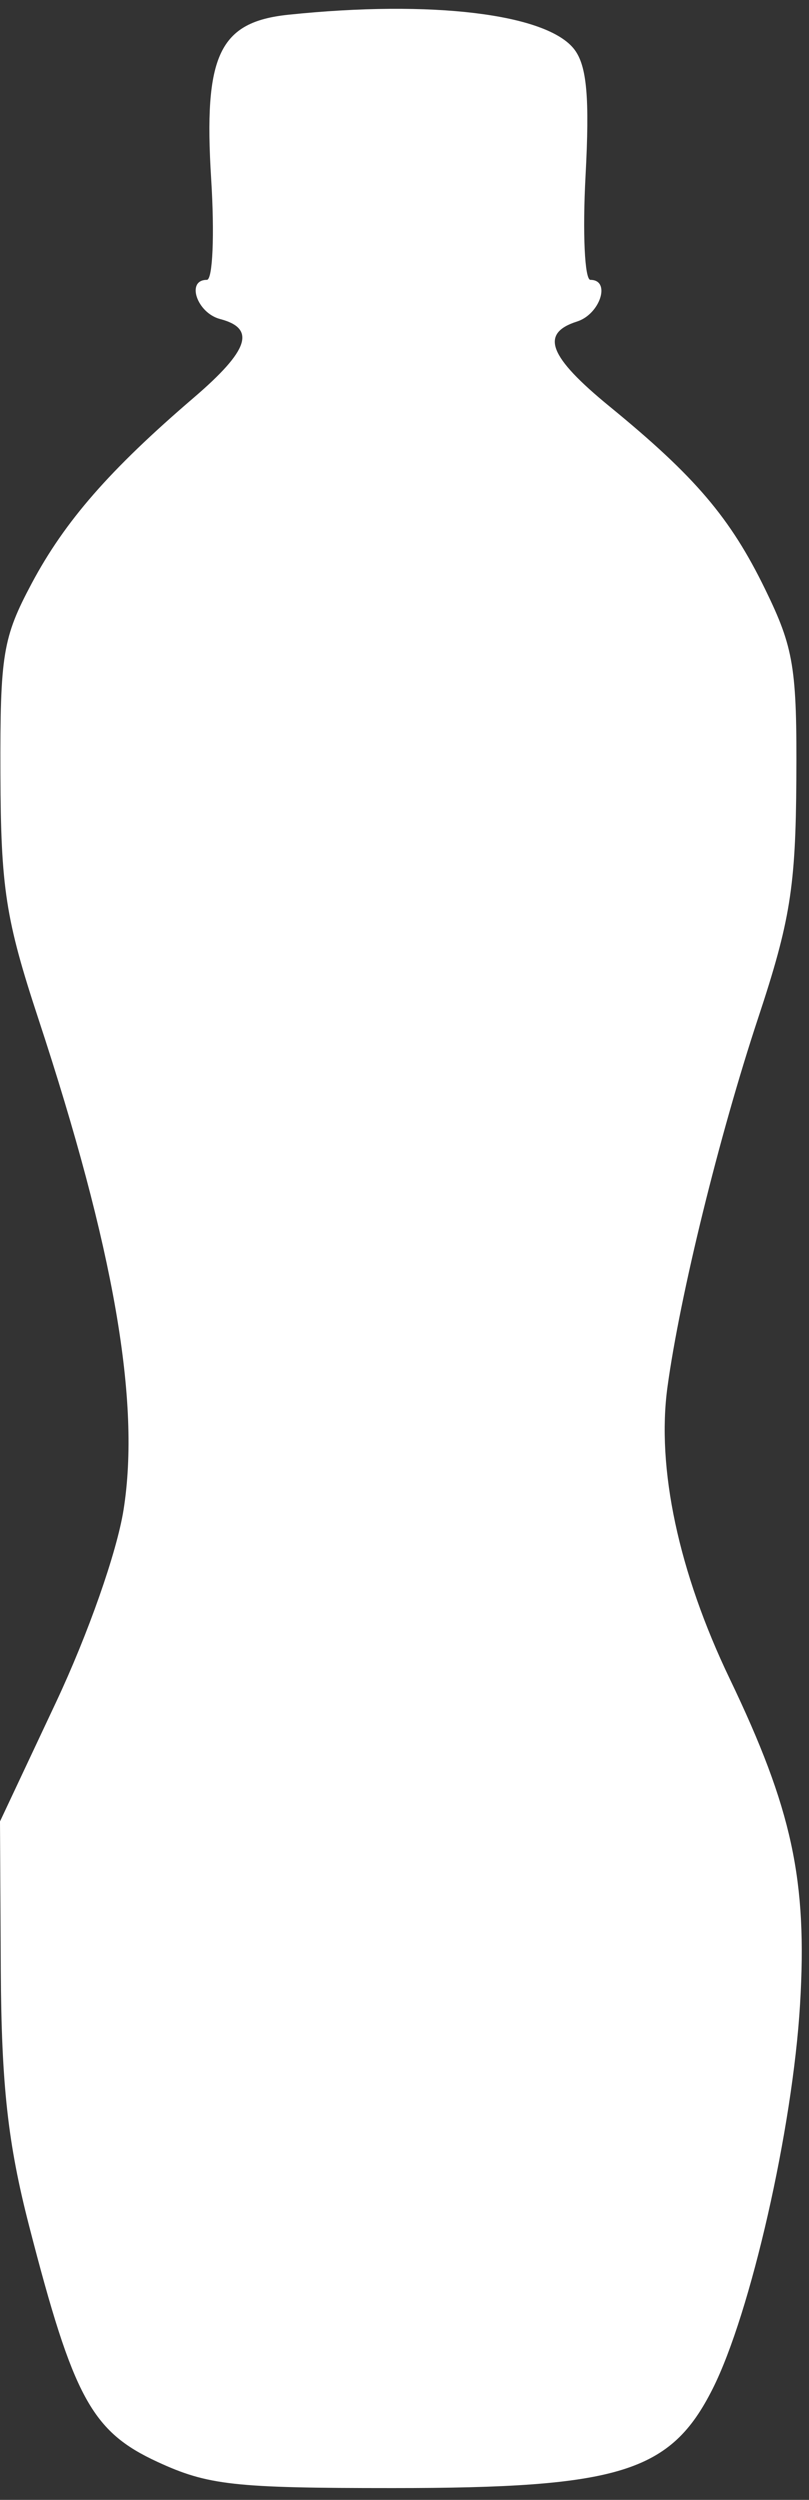 <?xml version="1.0" encoding="UTF-8"?> <svg xmlns="http://www.w3.org/2000/svg" width="68" height="210" viewBox="0 0 68 210" fill="none"><rect x="0" y="0" width="68" height="210" fill="#333333" stroke="none"/> <path fill-rule="evenodd" clip-rule="evenodd" d="M24.233 1.239C18.418 1.847 17.102 4.649 17.751 15.046C18.042 19.716 17.88 23.51 17.389 23.51C15.614 23.51 16.553 26.291 18.5 26.8C21.539 27.595 20.924 29.432 16.291 33.403C9.224 39.46 5.451 43.78 2.664 49.01C0.234 53.571 0.003 54.976 0.036 65.01C0.067 74.596 0.476 77.237 3.217 85.556C9.581 104.875 11.822 117.776 10.386 126.827C9.821 130.393 7.415 137.243 4.703 143.01L0 153.01L0.067 165.51C0.119 175.151 0.662 180.06 2.444 186.974C6.169 201.426 7.71 204.258 13.236 206.81C17.474 208.767 19.656 209.01 33 209.01C52.103 209.01 56.373 207.686 59.904 200.665C63.097 194.317 66.62 178.829 67.246 168.391C67.872 157.941 66.577 151.947 61.331 141.014C57.04 132.071 55.172 123.316 56.104 116.51C57.16 108.789 60.452 95.406 63.727 85.51C66.419 77.379 66.881 74.497 66.936 65.51C66.993 56.081 66.726 54.449 64.319 49.51C61.386 43.494 58.444 40.039 51.232 34.14C46.113 29.952 45.366 28.005 48.5 27.01C50.447 26.392 51.373 23.51 49.626 23.51C49.145 23.51 48.961 19.573 49.218 14.76C49.567 8.219 49.331 5.543 48.283 4.161C46.008 1.159 36.301 -0.02 24.233 1.239Z" fill="white"></path> </svg> 